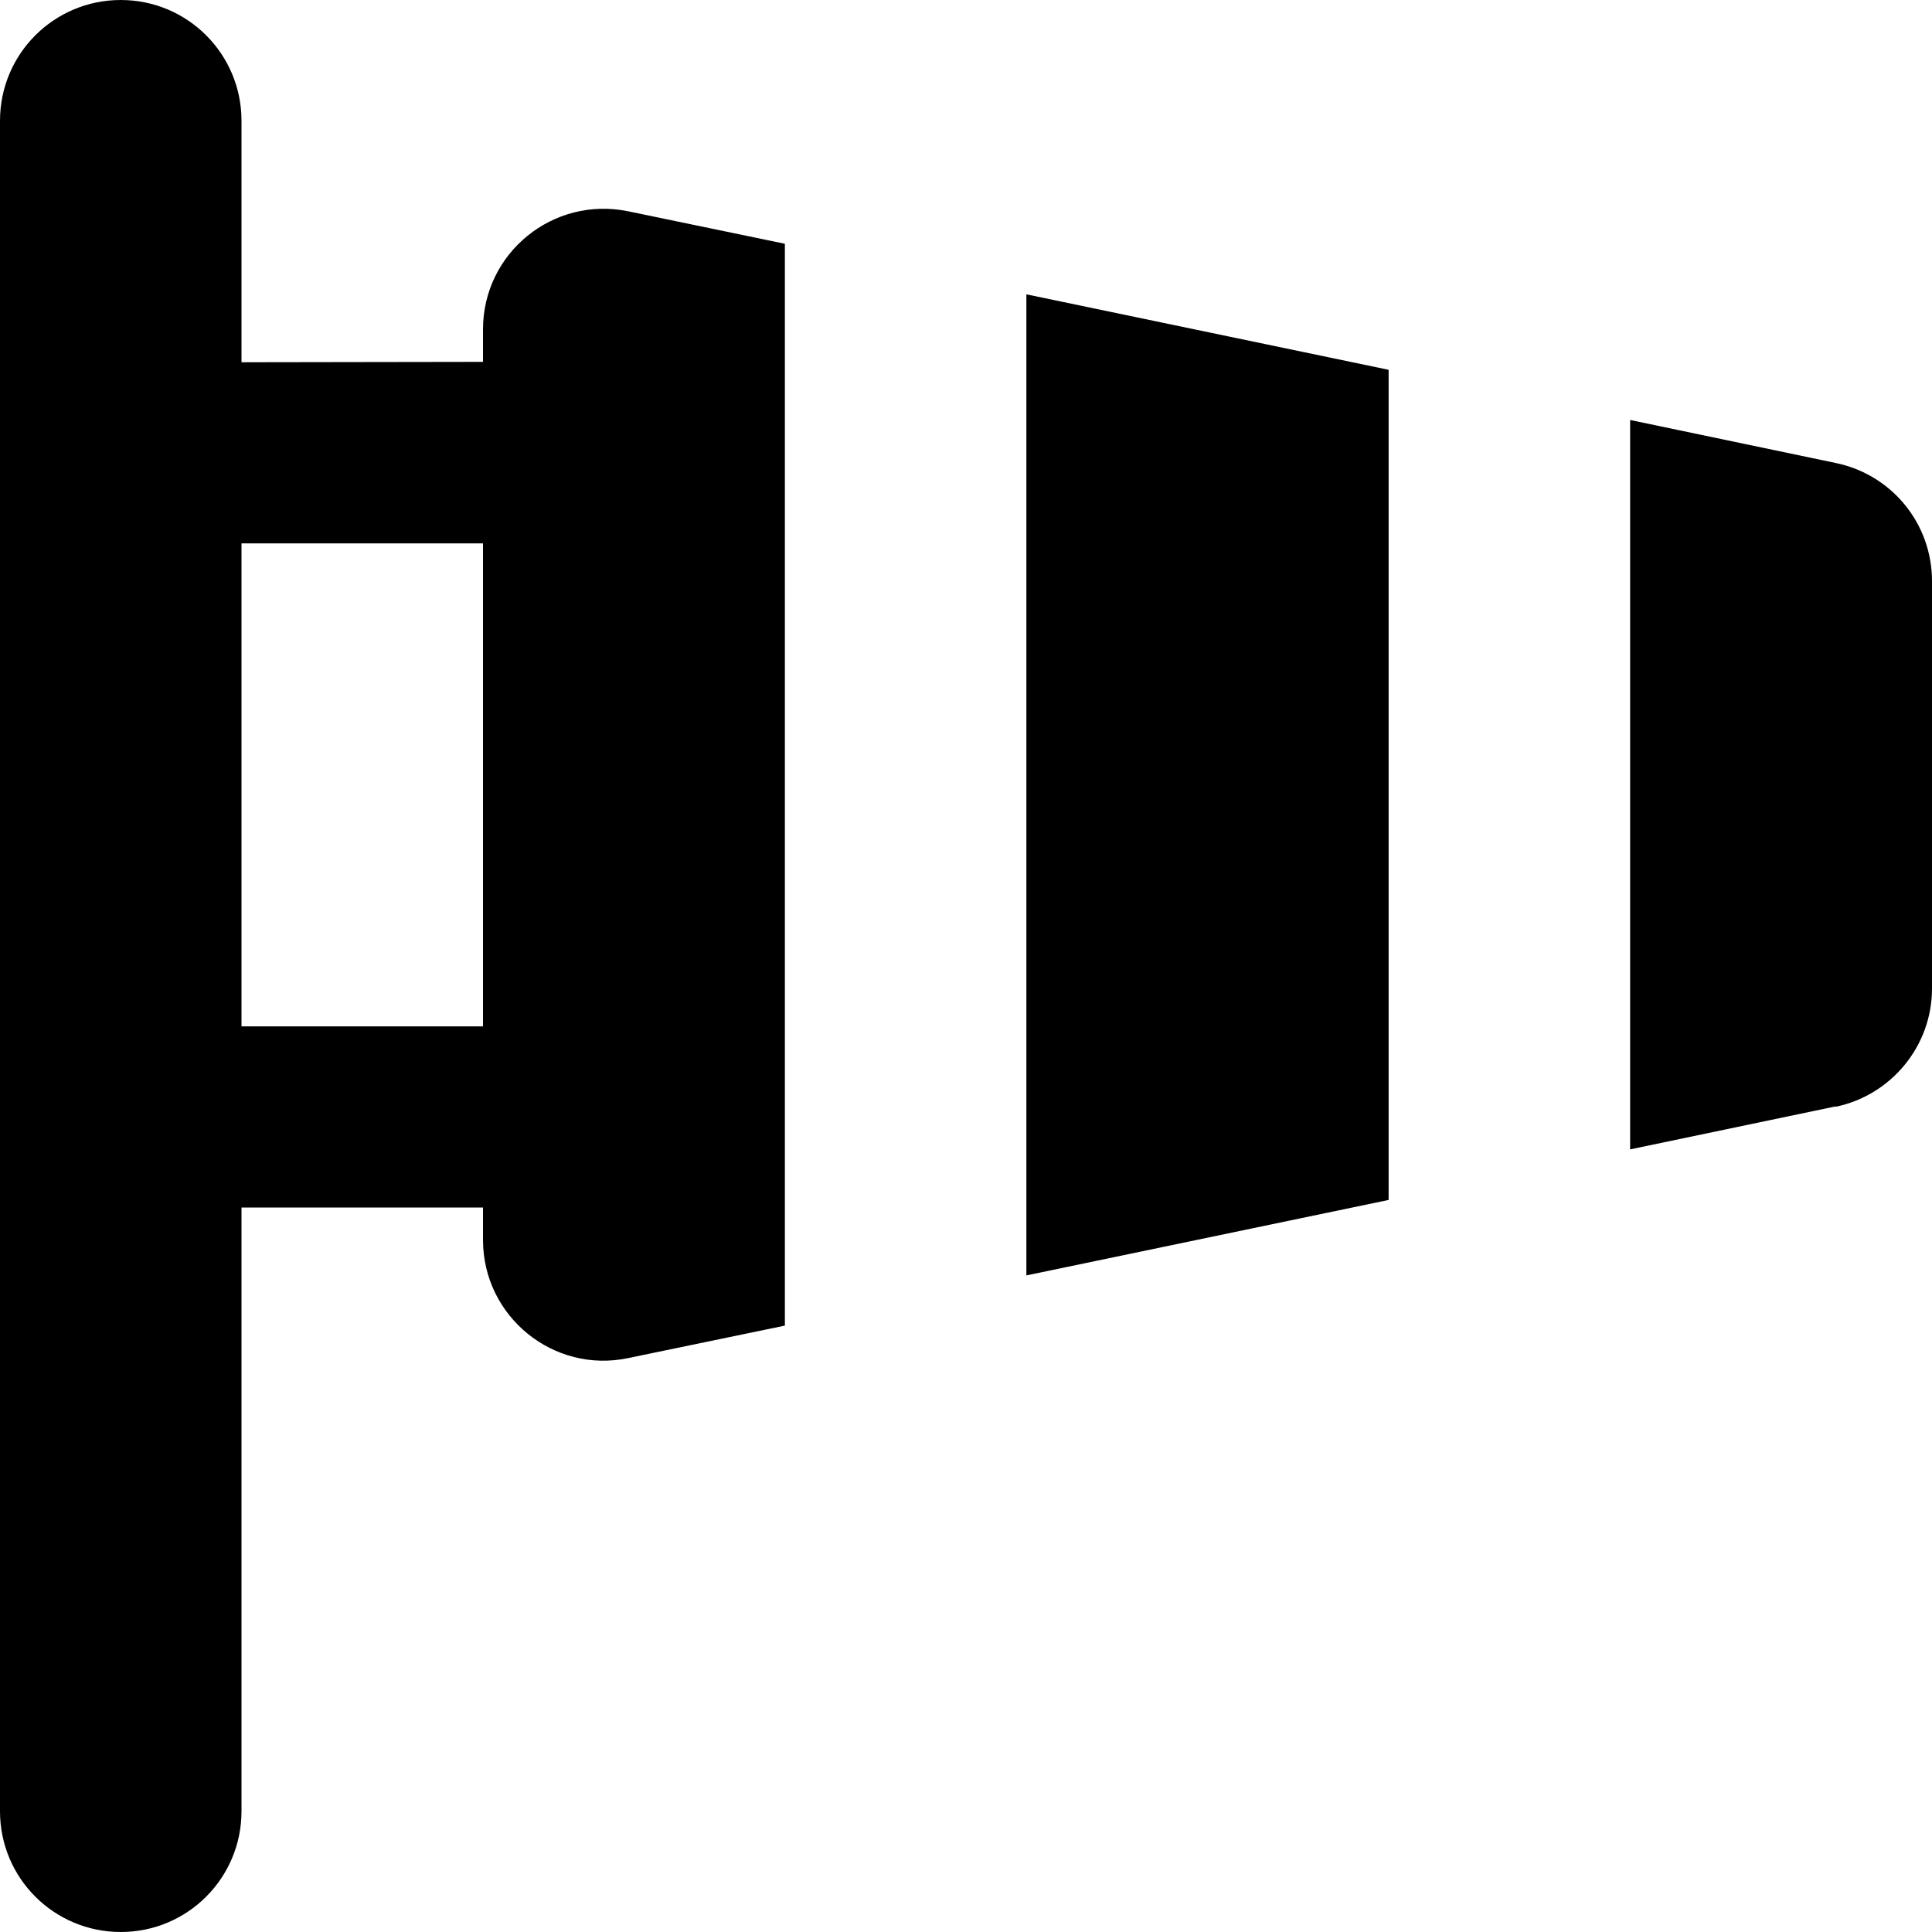 <svg xmlns="http://www.w3.org/2000/svg" viewBox="0 0 512 512"><!--! Font Awesome Pro 6.7.1 by @fontawesome - https://fontawesome.com License - https://fontawesome.com/license (Commercial License) Copyright 2024 Fonticons, Inc. --><path d="M64 32C64 14.3 49.7 0 32 0S0 14.3 0 32L0 480c0 17.7 14.3 32 32 32s32-14.3 32-32l0-160 64 0 0 8.6c0 20.3 18.7 35.5 38.5 31.3l41.5-8.6 0-286.7L166.5 56c-19.9-4.1-38.5 11-38.5 31.3l0 8.6L64 96l0-64zm64 112l0 128-64 0 0-128 64 0zM272 78l0 260 96-20 0-220L272 78zM486.5 293.3c14.8-3.1 25.5-16.2 25.5-31.3l0-108c0-15.2-10.6-28.2-25.5-31.3L432 111.3l0 193.3 54.5-11.4z"/></svg>
